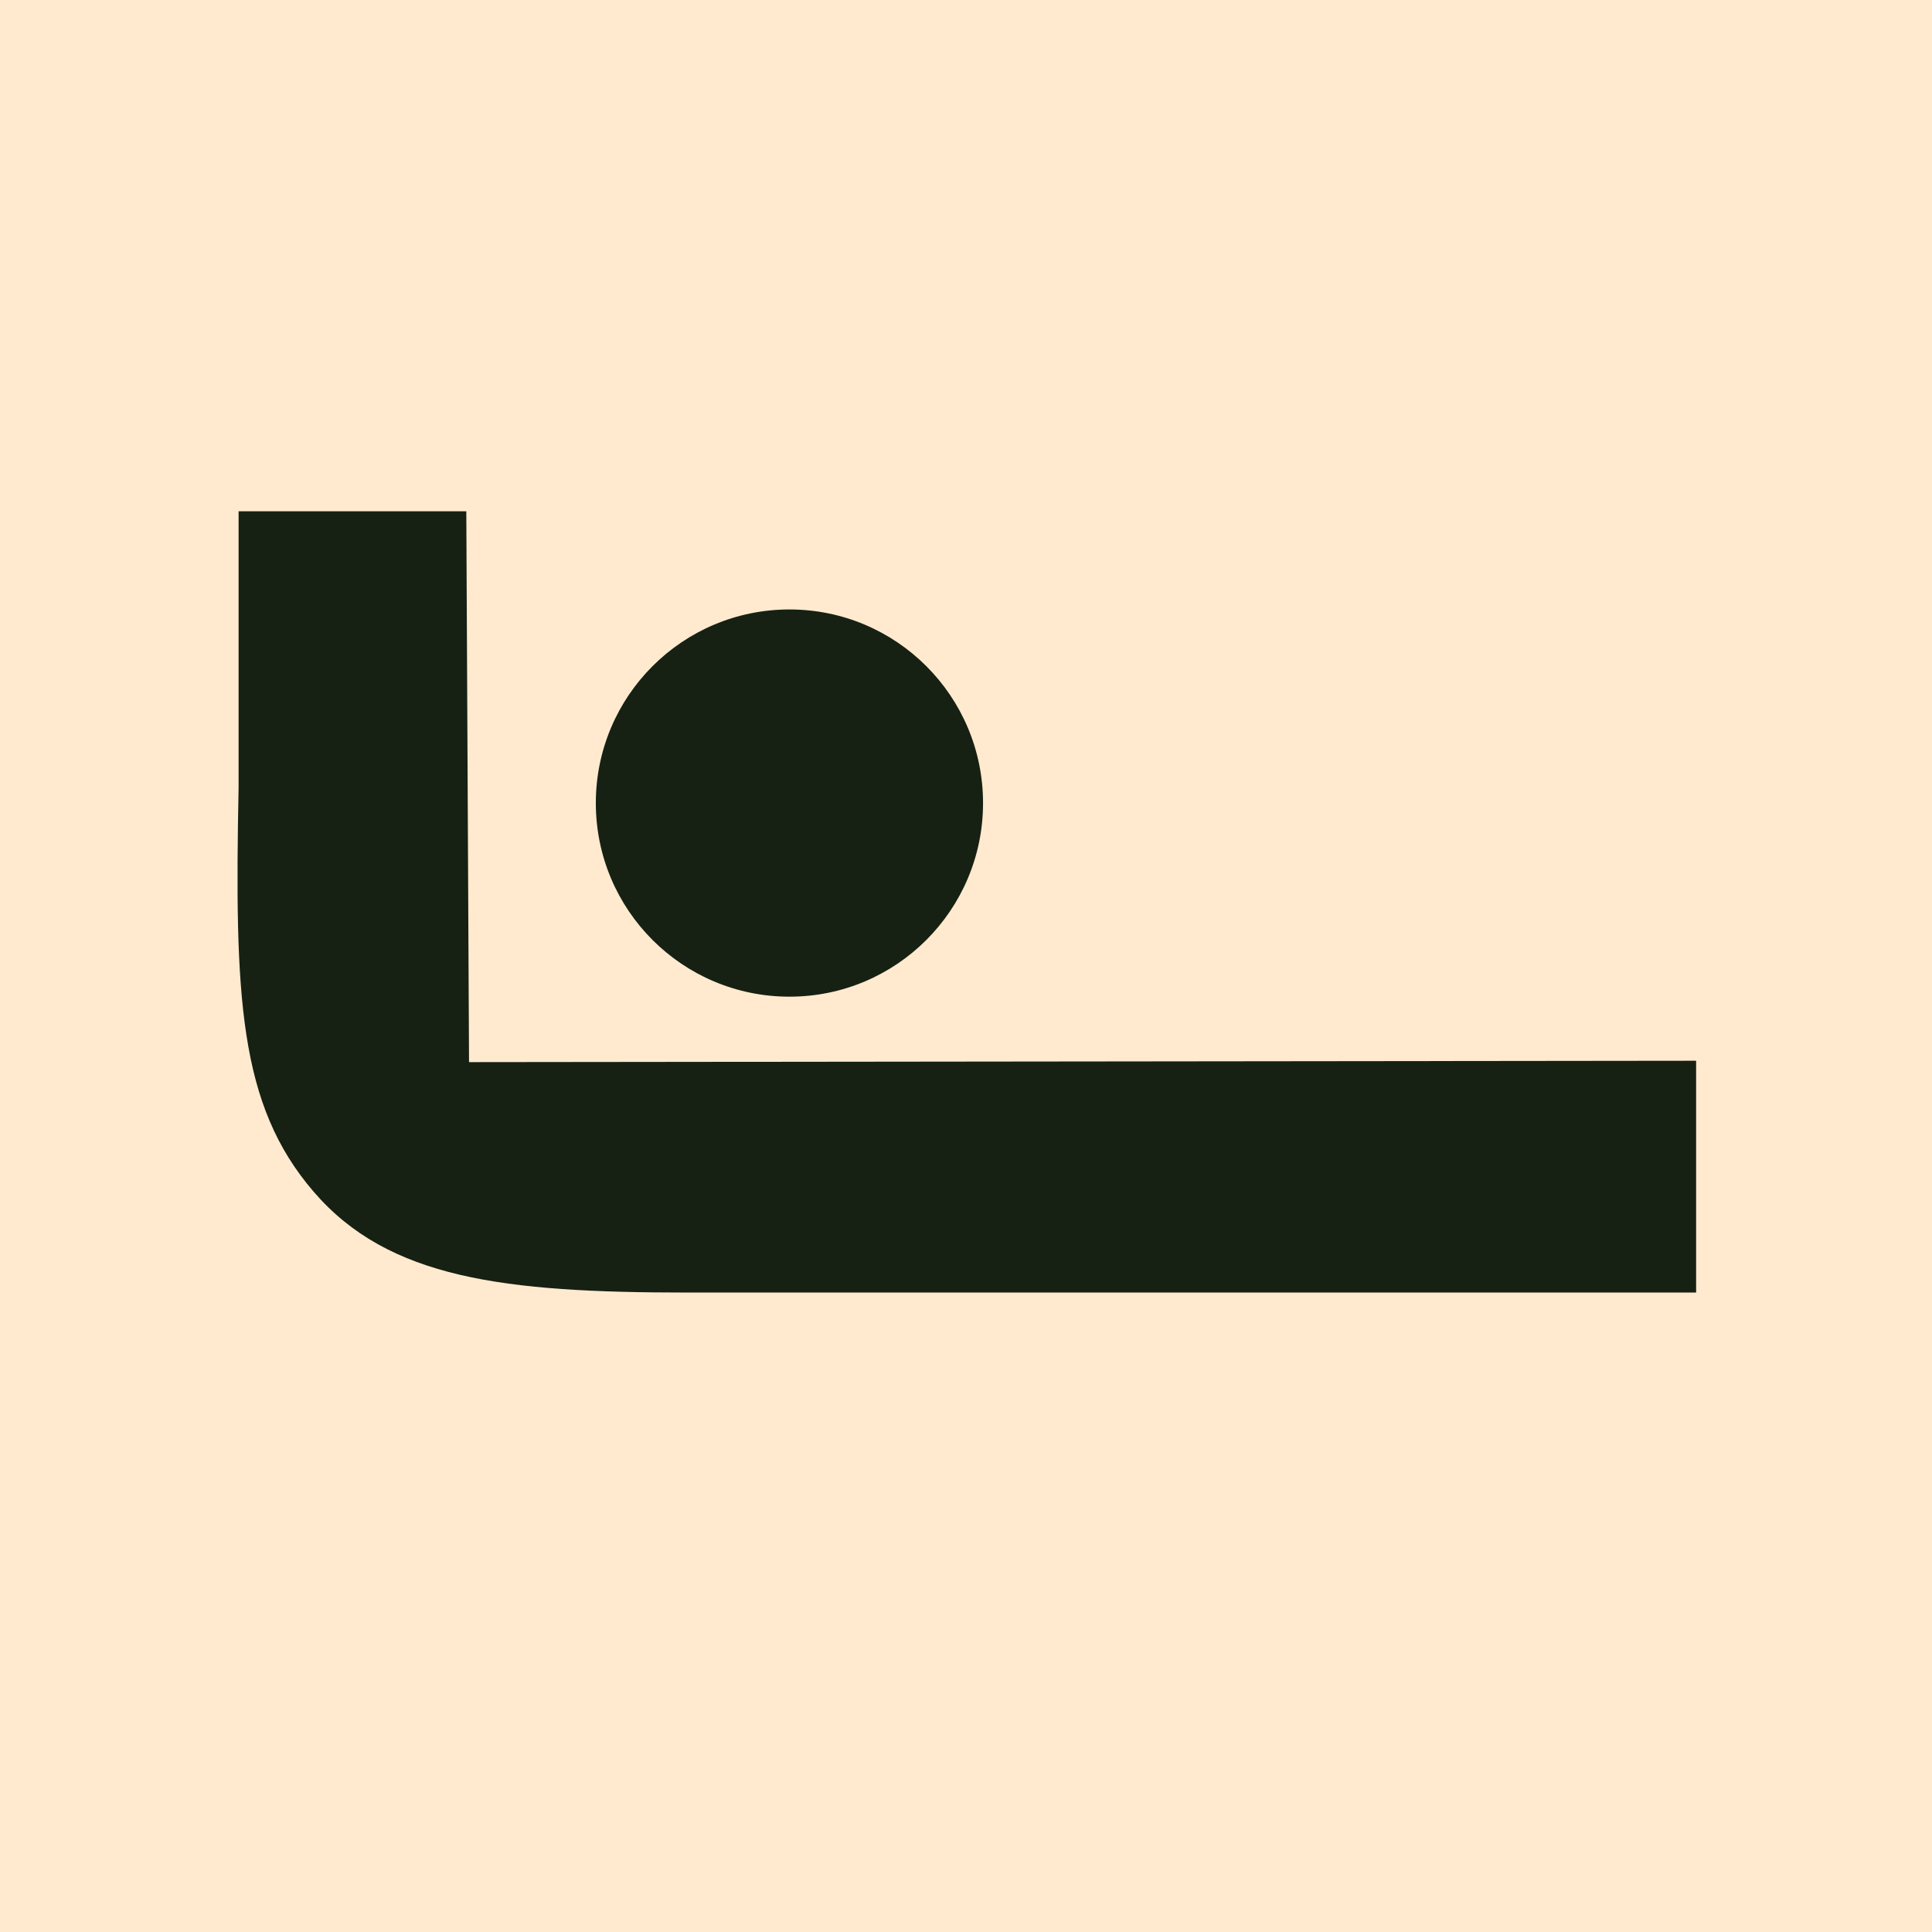 <?xml version="1.0" encoding="UTF-8"?> <!-- Generator: Adobe Illustrator 26.1.0, SVG Export Plug-In . SVG Version: 6.00 Build 0) --> <svg xmlns="http://www.w3.org/2000/svg" xmlns:xlink="http://www.w3.org/1999/xlink" x="0px" y="0px" viewBox="0 0 141.7 141.7" style="enable-background:new 0 0 141.7 141.7;" xml:space="preserve"> <style type="text/css"> .st0{fill:#FFEACF;} .st1{fill:#162113;} .st2{fill:#294023;} .st3{fill:#FFB8A4;} </style> <g id="Слой_4"> <rect x="-338.2" y="-7.9" class="st0" width="996.7" height="154.1"></rect> </g> <g id="Слой_1"> <g id="Слой_2"> </g> <g> <g> <g> <path class="st1" d="M34.4,77.9l-0.2-40.4l-16.7,0l0,20.2C17.2,73.1,17.5,81,23,87.4c5.5,6.4,14,7.4,27.4,7.4l74,0l0-17 L34.4,77.9z"></path> </g> <circle class="st1" cx="57.9" cy="58.9" r="14.2"></circle> </g> </g> </g> </svg> 